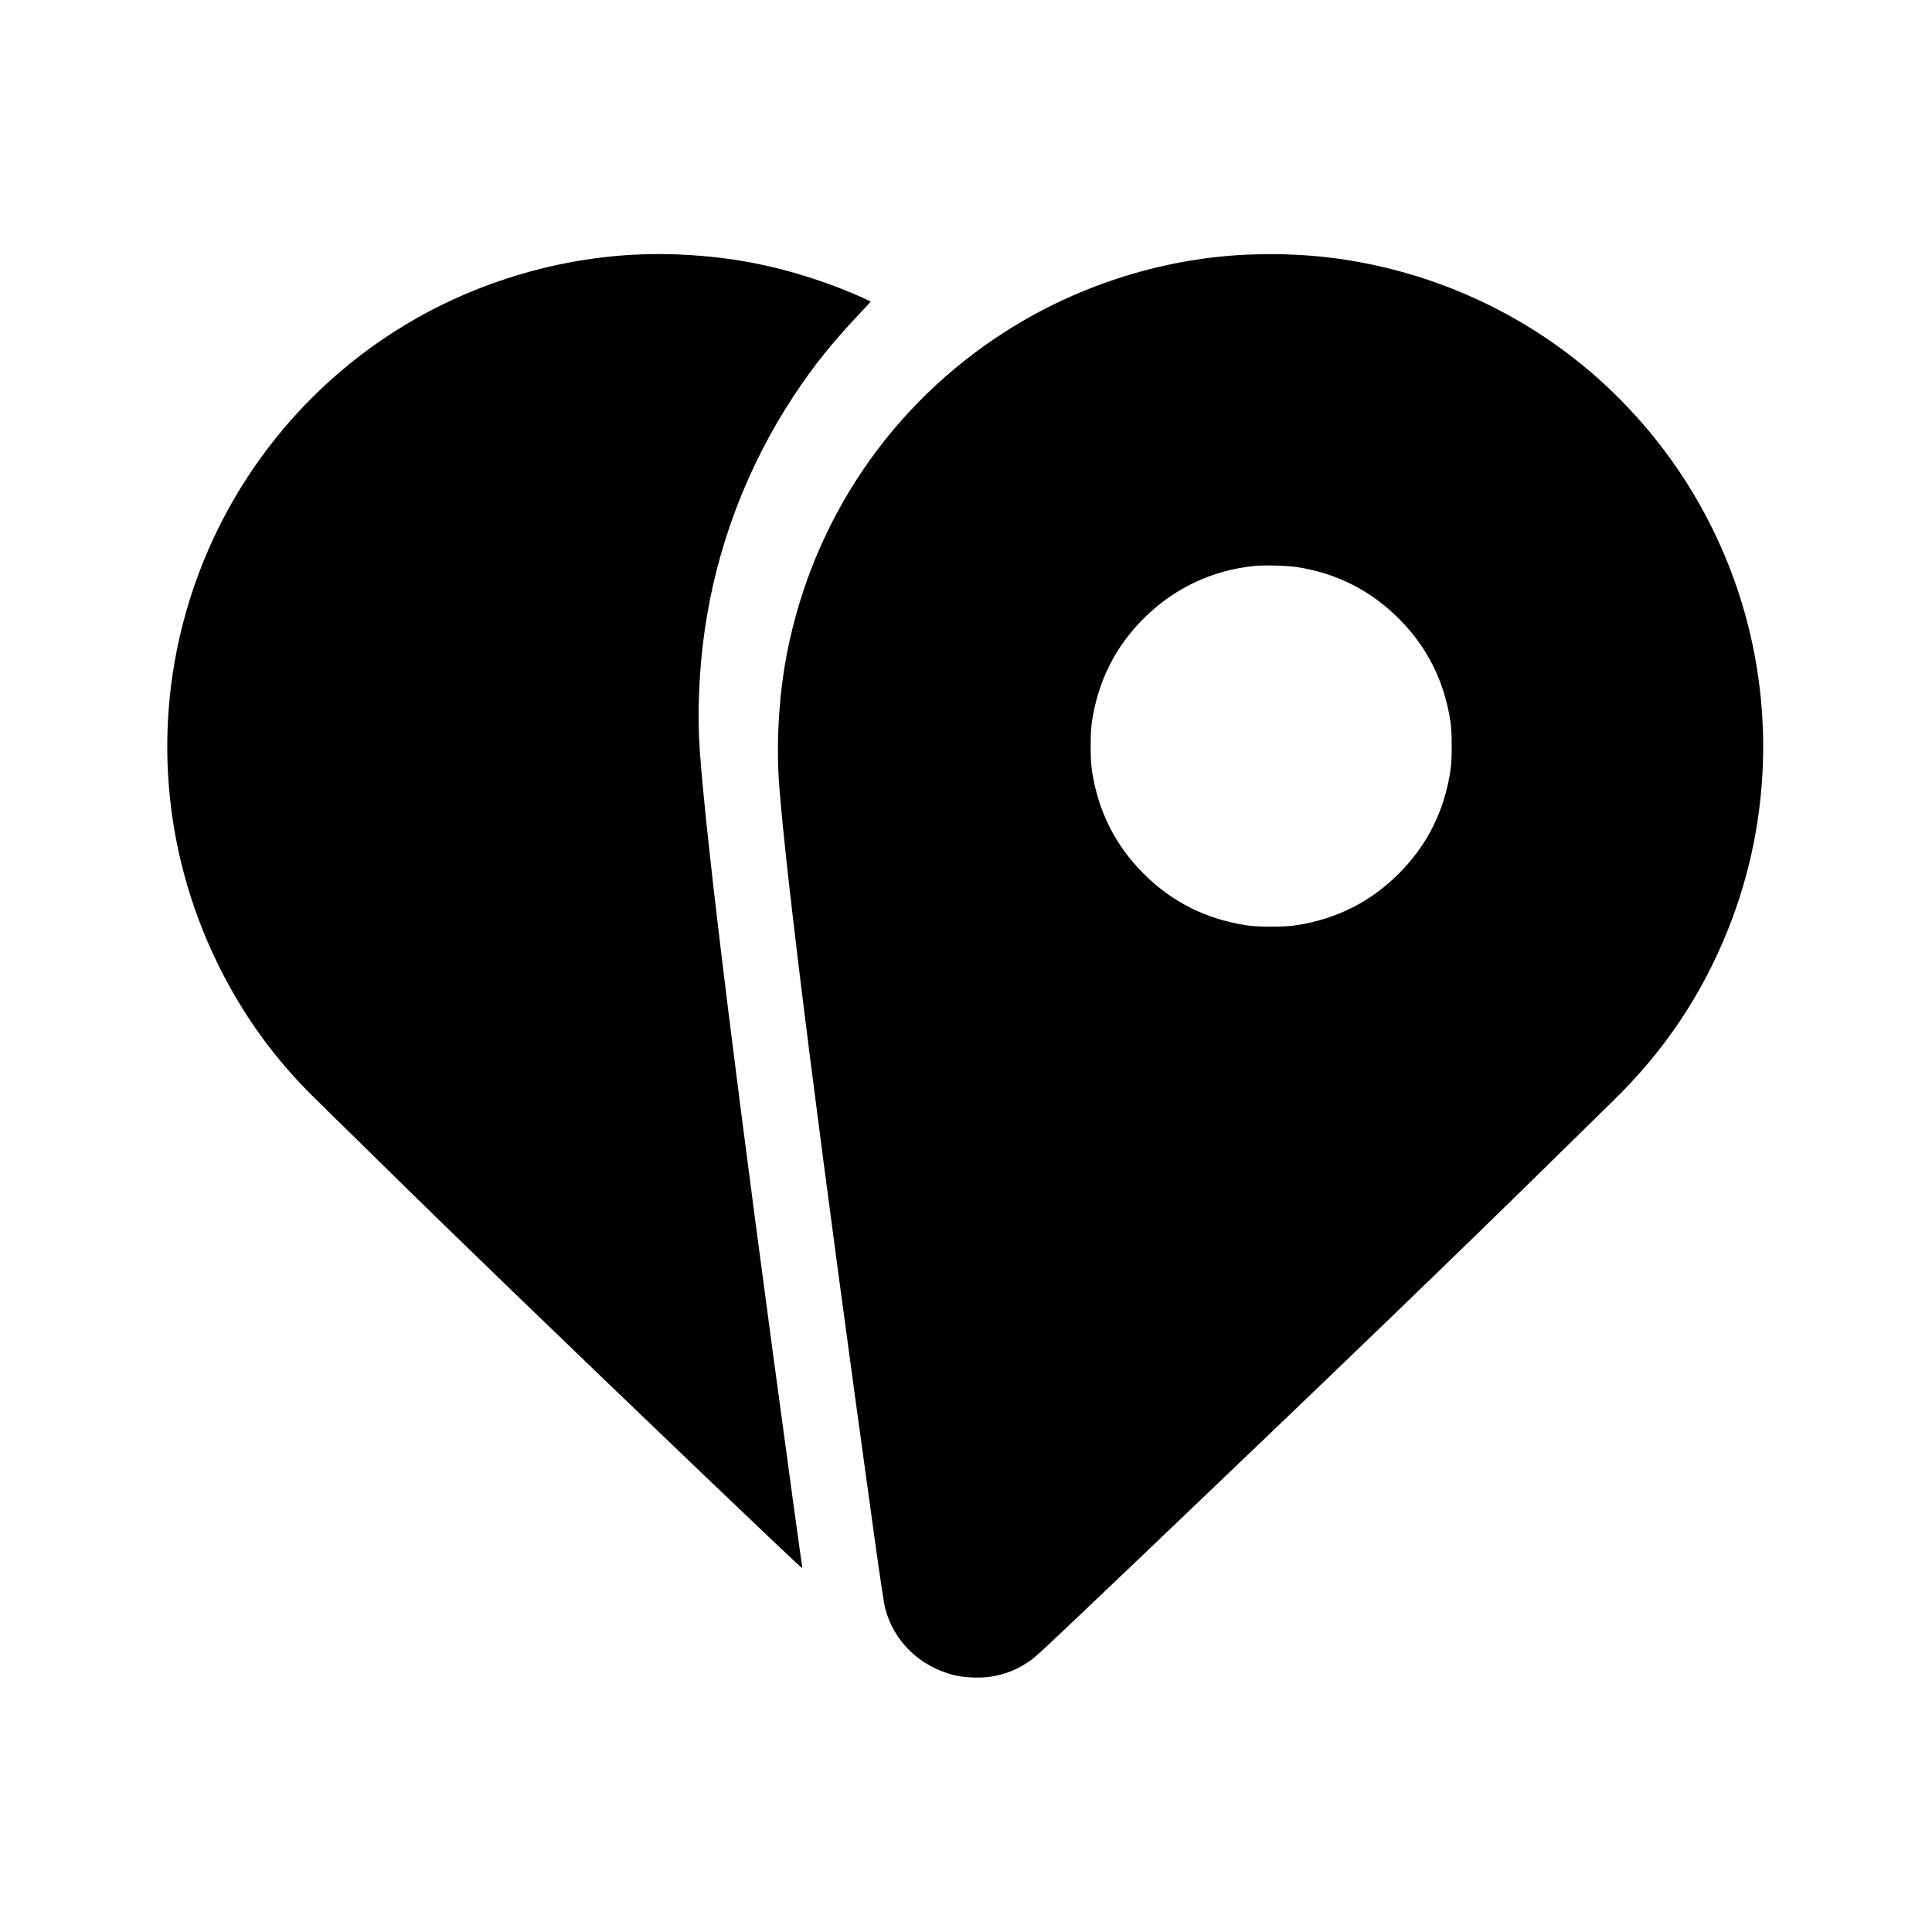 <?xml version="1.0" standalone="no"?>
<!DOCTYPE svg PUBLIC "-//W3C//DTD SVG 20010904//EN"
 "http://www.w3.org/TR/2001/REC-SVG-20010904/DTD/svg10.dtd">
<svg version="1.0" xmlns="http://www.w3.org/2000/svg"
 width="2605pt" height="2605pt" viewBox="0 0 2605 2605"
 preserveAspectRatio="xMidYMid meet">
<g transform="translate(0,2605) scale(0.1,-0.1)"
fill="#000000" stroke="none">
<path d="M8745 22623 c-1086 -23 -2182 -327 -3136 -868 -1667 -947 -2845
-2580 -3224 -4467 -326 -1626 -33 -3309 828 -4743 291 -485 635 -917 1063
-1334 105 -102 445 -436 755 -741 667 -656 1112 -1089 1879 -1830 1593 -1539
3885 -3730 3901 -3730 5 0 7 10 4 23 -3 12 -59 416 -125 897 -743 5427 -1164
8821 -1255 10110 -34 486 -10 1076 66 1605 161 1131 573 2214 1203 3170 265
401 520 719 887 1107 82 86 149 158 149 161 0 3 -66 34 -147 70 -558 245
-1159 419 -1738 502 -357 51 -753 76 -1110 68z"/>
<path d="M16880 22619 c-1157 -39 -2321 -402 -3312 -1032 -1545 -983 -2606
-2542 -2957 -4347 -108 -556 -147 -1207 -106 -1760 96 -1284 552 -4886 1301
-10270 63 -452 115 -793 130 -849 117 -444 465 -781 926 -897 142 -36 362 -44
509 -19 192 32 346 94 510 207 90 61 139 107 1509 1412 2520 2403 4276 4094
5609 5406 310 305 648 637 751 737 686 668 1191 1418 1545 2298 610 1515 638
3211 80 4748 -334 917 -857 1738 -1550 2432 -810 811 -1827 1400 -2944 1705
-653 178 -1304 253 -2001 229z m600 -4214 c533 -80 1001 -315 1380 -695 382
-381 614 -843 697 -1390 12 -82 17 -176 17 -330 0 -154 -5 -248 -17 -330 -83
-547 -315 -1009 -697 -1390 -381 -382 -843 -614 -1390 -697 -82 -12 -176 -17
-330 -17 -154 0 -248 5 -330 17 -547 83 -1009 315 -1390 697 -382 381 -614
843 -697 1390 -12 82 -17 176 -17 330 0 154 5 248 17 330 83 547 315 1009 697
1390 408 409 927 654 1503 710 126 12 429 4 557 -15z"/>
</g>
</svg>
